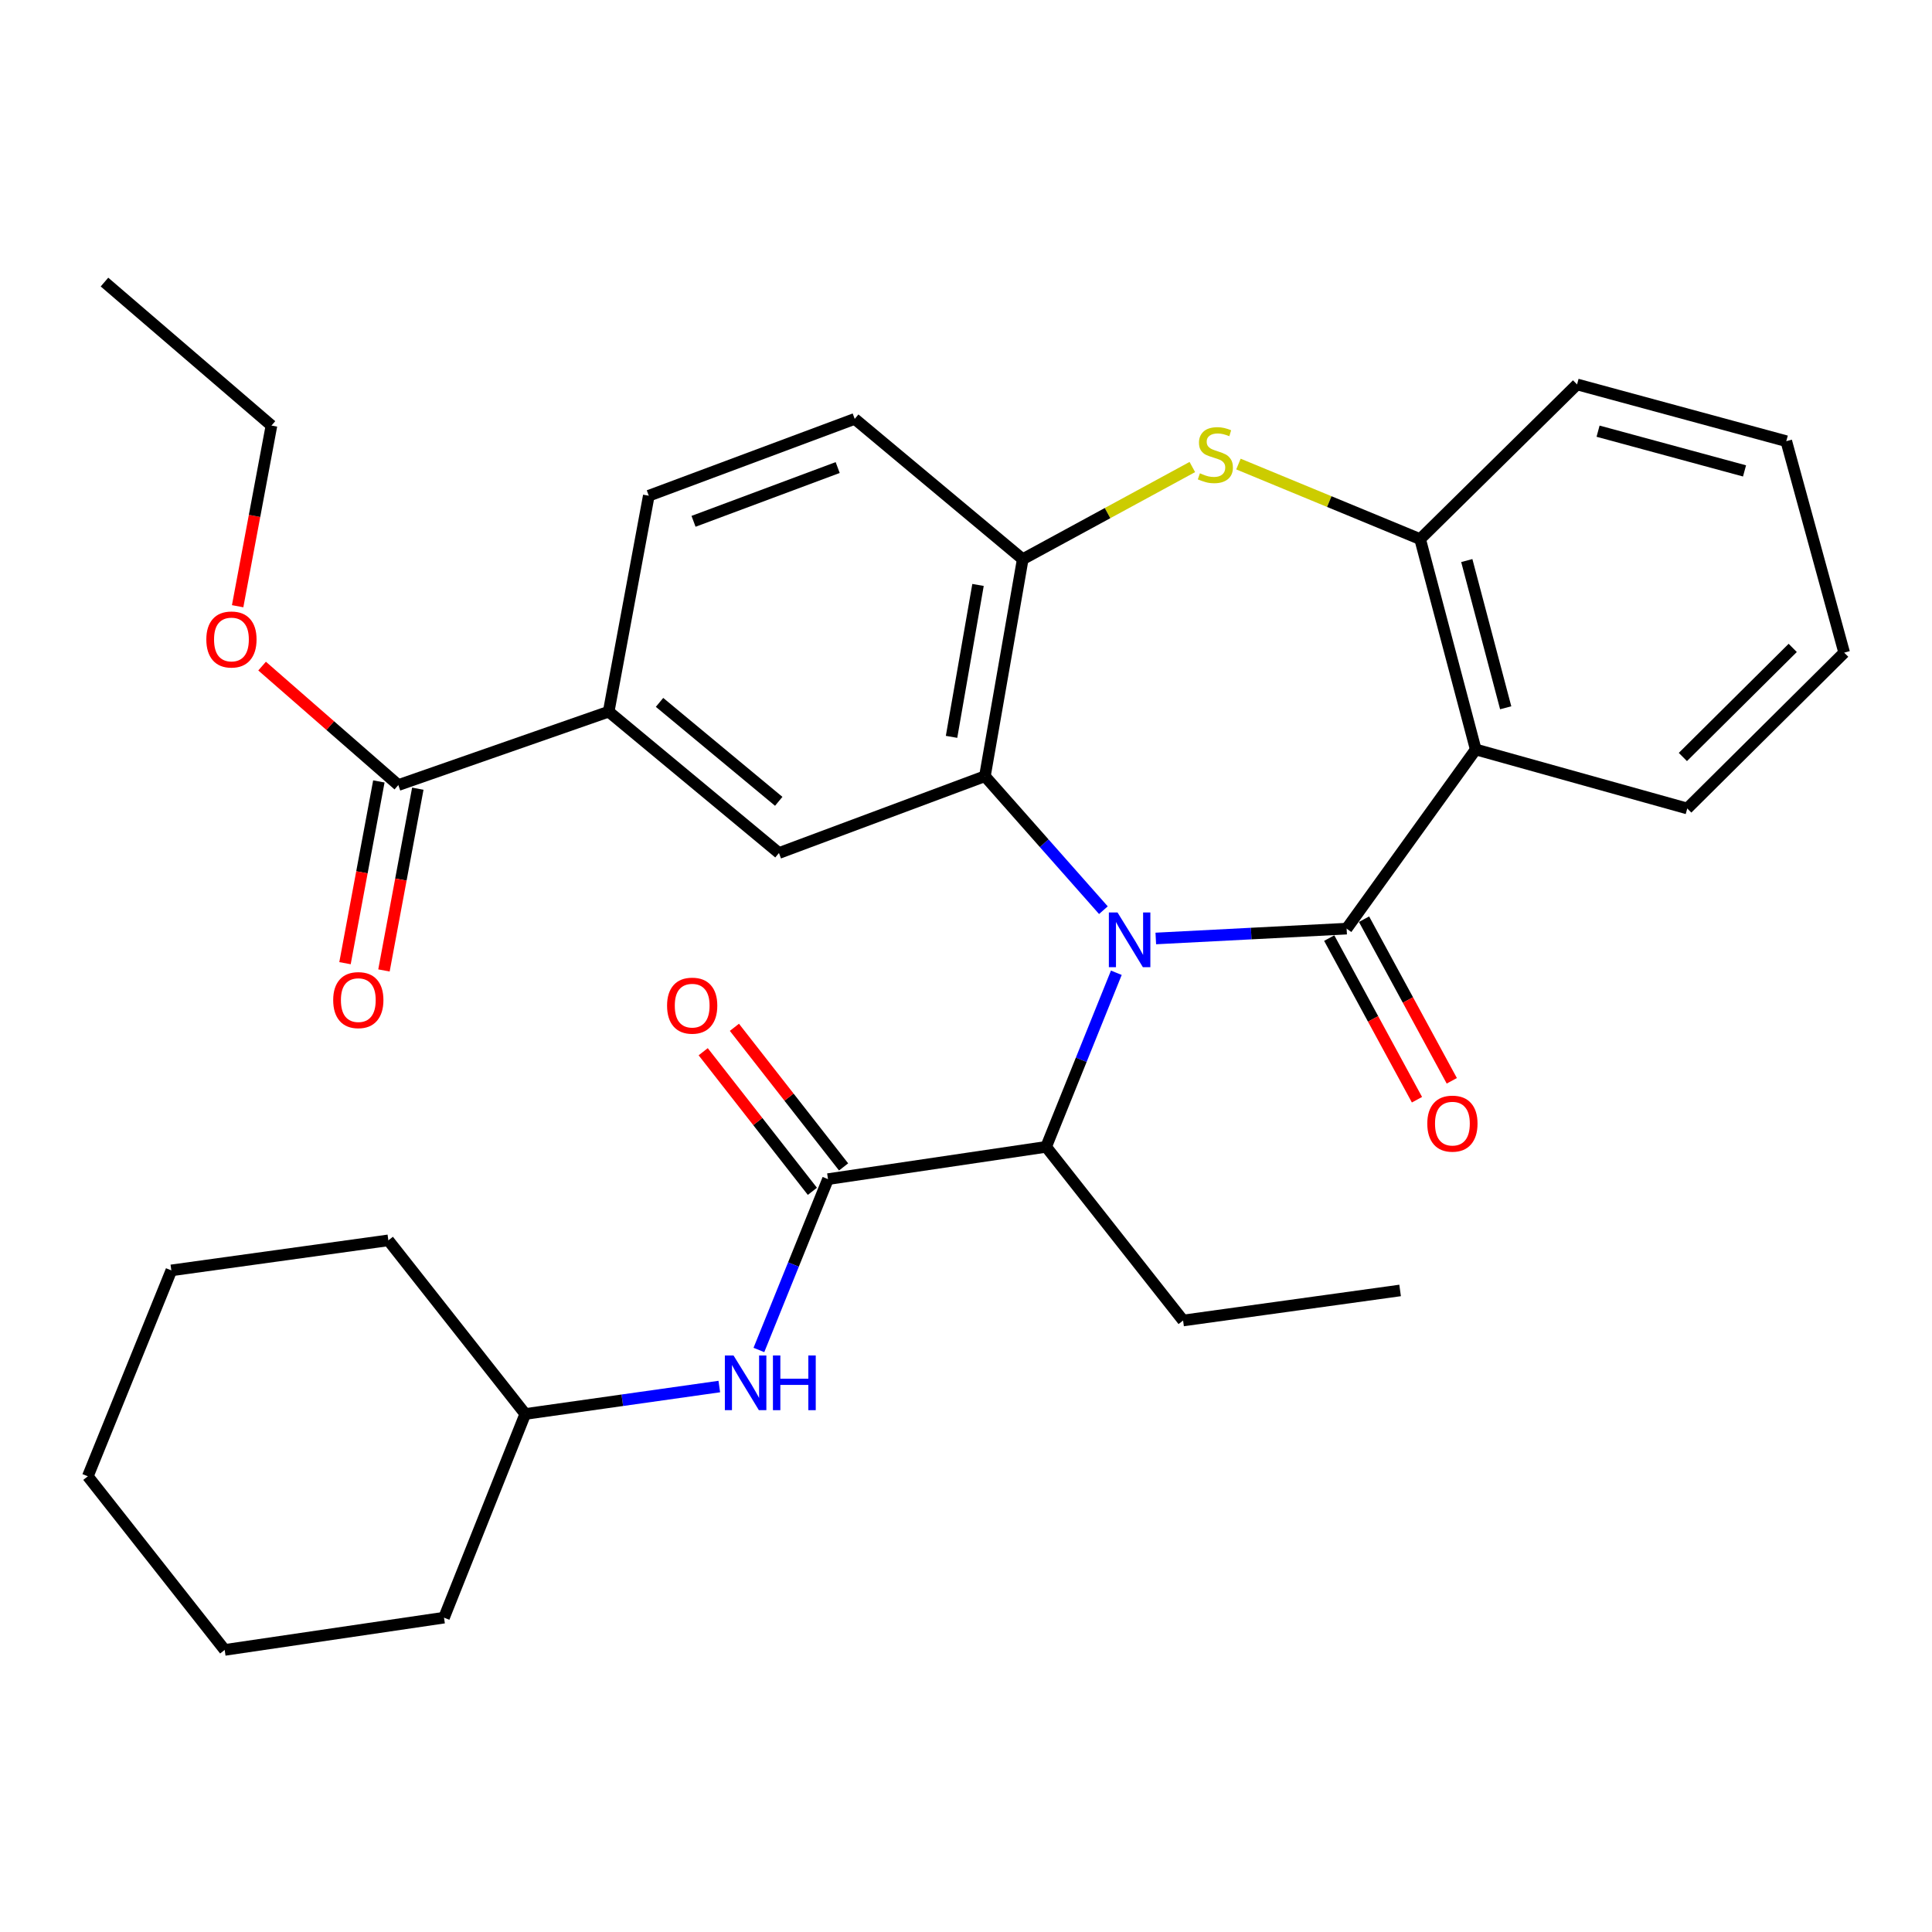 <?xml version='1.0' encoding='iso-8859-1'?>
<svg version='1.1' baseProfile='full'
              xmlns='http://www.w3.org/2000/svg'
                      xmlns:rdkit='http://www.rdkit.org/xml'
                      xmlns:xlink='http://www.w3.org/1999/xlink'
                  xml:space='preserve'
width='1000px' height='1000px' viewBox='0 0 1000 1000'>
<!-- END OF HEADER -->
<rect style='opacity:1.0;fill:#FFFFFF;stroke:none' width='1000' height='1000' x='0' y='0'> </rect>
<path class='bond-0' d='M 598.237,485.753 L 647.626,483.208' style='fill:none;fill-rule:evenodd;stroke:#0000FF;stroke-width:6px;stroke-linecap:butt;stroke-linejoin:miter;stroke-opacity:1' />
<path class='bond-0' d='M 647.626,483.208 L 697.014,480.663' style='fill:none;fill-rule:evenodd;stroke:#000000;stroke-width:6px;stroke-linecap:butt;stroke-linejoin:miter;stroke-opacity:1' />
<path class='bond-1' d='M 571.119,471.112 L 540.453,436.439' style='fill:none;fill-rule:evenodd;stroke:#0000FF;stroke-width:6px;stroke-linecap:butt;stroke-linejoin:miter;stroke-opacity:1' />
<path class='bond-1' d='M 540.453,436.439 L 509.788,401.766' style='fill:none;fill-rule:evenodd;stroke:#000000;stroke-width:6px;stroke-linecap:butt;stroke-linejoin:miter;stroke-opacity:1' />
<path class='bond-6' d='M 577.811,503.5 L 559.644,548.554' style='fill:none;fill-rule:evenodd;stroke:#0000FF;stroke-width:6px;stroke-linecap:butt;stroke-linejoin:miter;stroke-opacity:1' />
<path class='bond-6' d='M 559.644,548.554 L 541.477,593.607' style='fill:none;fill-rule:evenodd;stroke:#000000;stroke-width:6px;stroke-linecap:butt;stroke-linejoin:miter;stroke-opacity:1' />
<path class='bond-2' d='M 697.014,480.663 L 763.833,387.922' style='fill:none;fill-rule:evenodd;stroke:#000000;stroke-width:6px;stroke-linecap:butt;stroke-linejoin:miter;stroke-opacity:1' />
<path class='bond-12' d='M 688.002,485.556 L 710.711,527.384' style='fill:none;fill-rule:evenodd;stroke:#000000;stroke-width:6px;stroke-linecap:butt;stroke-linejoin:miter;stroke-opacity:1' />
<path class='bond-12' d='M 710.711,527.384 L 733.421,569.211' style='fill:none;fill-rule:evenodd;stroke:#FF0000;stroke-width:6px;stroke-linecap:butt;stroke-linejoin:miter;stroke-opacity:1' />
<path class='bond-12' d='M 706.027,475.77 L 728.736,517.597' style='fill:none;fill-rule:evenodd;stroke:#000000;stroke-width:6px;stroke-linecap:butt;stroke-linejoin:miter;stroke-opacity:1' />
<path class='bond-12' d='M 728.736,517.597 L 751.446,559.424' style='fill:none;fill-rule:evenodd;stroke:#FF0000;stroke-width:6px;stroke-linecap:butt;stroke-linejoin:miter;stroke-opacity:1' />
<path class='bond-5' d='M 509.788,401.766 L 529.364,289.438' style='fill:none;fill-rule:evenodd;stroke:#000000;stroke-width:6px;stroke-linecap:butt;stroke-linejoin:miter;stroke-opacity:1' />
<path class='bond-5' d='M 492.519,381.396 L 506.222,302.766' style='fill:none;fill-rule:evenodd;stroke:#000000;stroke-width:6px;stroke-linecap:butt;stroke-linejoin:miter;stroke-opacity:1' />
<path class='bond-8' d='M 509.788,401.766 L 403.191,441.522' style='fill:none;fill-rule:evenodd;stroke:#000000;stroke-width:6px;stroke-linecap:butt;stroke-linejoin:miter;stroke-opacity:1' />
<path class='bond-7' d='M 763.833,387.922 L 735.061,279.046' style='fill:none;fill-rule:evenodd;stroke:#000000;stroke-width:6px;stroke-linecap:butt;stroke-linejoin:miter;stroke-opacity:1' />
<path class='bond-7' d='M 779.347,366.35 L 759.206,290.137' style='fill:none;fill-rule:evenodd;stroke:#000000;stroke-width:6px;stroke-linecap:butt;stroke-linejoin:miter;stroke-opacity:1' />
<path class='bond-18' d='M 763.833,387.922 L 873.324,418.471' style='fill:none;fill-rule:evenodd;stroke:#000000;stroke-width:6px;stroke-linecap:butt;stroke-linejoin:miter;stroke-opacity:1' />
<path class='bond-3' d='M 617.151,241.732 L 573.257,265.585' style='fill:none;fill-rule:evenodd;stroke:#CCCC00;stroke-width:6px;stroke-linecap:butt;stroke-linejoin:miter;stroke-opacity:1' />
<path class='bond-3' d='M 573.257,265.585 L 529.364,289.438' style='fill:none;fill-rule:evenodd;stroke:#000000;stroke-width:6px;stroke-linecap:butt;stroke-linejoin:miter;stroke-opacity:1' />
<path class='bond-32' d='M 641.015,240.192 L 688.038,259.619' style='fill:none;fill-rule:evenodd;stroke:#CCCC00;stroke-width:6px;stroke-linecap:butt;stroke-linejoin:miter;stroke-opacity:1' />
<path class='bond-32' d='M 688.038,259.619 L 735.061,279.046' style='fill:none;fill-rule:evenodd;stroke:#000000;stroke-width:6px;stroke-linecap:butt;stroke-linejoin:miter;stroke-opacity:1' />
<path class='bond-4' d='M 428.567,610.312 L 541.477,593.607' style='fill:none;fill-rule:evenodd;stroke:#000000;stroke-width:6px;stroke-linecap:butt;stroke-linejoin:miter;stroke-opacity:1' />
<path class='bond-11' d='M 428.567,610.312 L 410.685,654.528' style='fill:none;fill-rule:evenodd;stroke:#000000;stroke-width:6px;stroke-linecap:butt;stroke-linejoin:miter;stroke-opacity:1' />
<path class='bond-11' d='M 410.685,654.528 L 392.804,698.744' style='fill:none;fill-rule:evenodd;stroke:#0000FF;stroke-width:6px;stroke-linecap:butt;stroke-linejoin:miter;stroke-opacity:1' />
<path class='bond-13' d='M 436.644,603.994 L 408.386,567.865' style='fill:none;fill-rule:evenodd;stroke:#000000;stroke-width:6px;stroke-linecap:butt;stroke-linejoin:miter;stroke-opacity:1' />
<path class='bond-13' d='M 408.386,567.865 L 380.127,531.736' style='fill:none;fill-rule:evenodd;stroke:#FF0000;stroke-width:6px;stroke-linecap:butt;stroke-linejoin:miter;stroke-opacity:1' />
<path class='bond-13' d='M 420.489,616.63 L 392.23,580.501' style='fill:none;fill-rule:evenodd;stroke:#000000;stroke-width:6px;stroke-linecap:butt;stroke-linejoin:miter;stroke-opacity:1' />
<path class='bond-13' d='M 392.23,580.501 L 363.971,544.373' style='fill:none;fill-rule:evenodd;stroke:#FF0000;stroke-width:6px;stroke-linecap:butt;stroke-linejoin:miter;stroke-opacity:1' />
<path class='bond-14' d='M 529.364,289.438 L 442.4,216.819' style='fill:none;fill-rule:evenodd;stroke:#000000;stroke-width:6px;stroke-linecap:butt;stroke-linejoin:miter;stroke-opacity:1' />
<path class='bond-21' d='M 541.477,593.607 L 612.363,683.489' style='fill:none;fill-rule:evenodd;stroke:#000000;stroke-width:6px;stroke-linecap:butt;stroke-linejoin:miter;stroke-opacity:1' />
<path class='bond-20' d='M 735.061,279.046 L 816.282,198.975' style='fill:none;fill-rule:evenodd;stroke:#000000;stroke-width:6px;stroke-linecap:butt;stroke-linejoin:miter;stroke-opacity:1' />
<path class='bond-9' d='M 403.191,441.522 L 315.053,368.357' style='fill:none;fill-rule:evenodd;stroke:#000000;stroke-width:6px;stroke-linecap:butt;stroke-linejoin:miter;stroke-opacity:1' />
<path class='bond-9' d='M 403.071,414.766 L 341.374,363.551' style='fill:none;fill-rule:evenodd;stroke:#000000;stroke-width:6px;stroke-linecap:butt;stroke-linejoin:miter;stroke-opacity:1' />
<path class='bond-10' d='M 315.053,368.357 L 206.177,406.347' style='fill:none;fill-rule:evenodd;stroke:#000000;stroke-width:6px;stroke-linecap:butt;stroke-linejoin:miter;stroke-opacity:1' />
<path class='bond-16' d='M 315.053,368.357 L 335.814,256.587' style='fill:none;fill-rule:evenodd;stroke:#000000;stroke-width:6px;stroke-linecap:butt;stroke-linejoin:miter;stroke-opacity:1' />
<path class='bond-15' d='M 196.095,404.469 L 187.334,451.507' style='fill:none;fill-rule:evenodd;stroke:#000000;stroke-width:6px;stroke-linecap:butt;stroke-linejoin:miter;stroke-opacity:1' />
<path class='bond-15' d='M 187.334,451.507 L 178.573,498.544' style='fill:none;fill-rule:evenodd;stroke:#FF0000;stroke-width:6px;stroke-linecap:butt;stroke-linejoin:miter;stroke-opacity:1' />
<path class='bond-15' d='M 216.258,408.225 L 207.498,455.262' style='fill:none;fill-rule:evenodd;stroke:#000000;stroke-width:6px;stroke-linecap:butt;stroke-linejoin:miter;stroke-opacity:1' />
<path class='bond-15' d='M 207.498,455.262 L 198.737,502.3' style='fill:none;fill-rule:evenodd;stroke:#FF0000;stroke-width:6px;stroke-linecap:butt;stroke-linejoin:miter;stroke-opacity:1' />
<path class='bond-17' d='M 206.177,406.347 L 170.919,375.559' style='fill:none;fill-rule:evenodd;stroke:#000000;stroke-width:6px;stroke-linecap:butt;stroke-linejoin:miter;stroke-opacity:1' />
<path class='bond-17' d='M 170.919,375.559 L 135.661,344.77' style='fill:none;fill-rule:evenodd;stroke:#FF0000;stroke-width:6px;stroke-linecap:butt;stroke-linejoin:miter;stroke-opacity:1' />
<path class='bond-19' d='M 372.308,717.672 L 322.093,724.771' style='fill:none;fill-rule:evenodd;stroke:#0000FF;stroke-width:6px;stroke-linecap:butt;stroke-linejoin:miter;stroke-opacity:1' />
<path class='bond-19' d='M 322.093,724.771 L 271.878,731.87' style='fill:none;fill-rule:evenodd;stroke:#000000;stroke-width:6px;stroke-linecap:butt;stroke-linejoin:miter;stroke-opacity:1' />
<path class='bond-33' d='M 442.4,216.819 L 335.814,256.587' style='fill:none;fill-rule:evenodd;stroke:#000000;stroke-width:6px;stroke-linecap:butt;stroke-linejoin:miter;stroke-opacity:1' />
<path class='bond-33' d='M 433.582,242.001 L 358.972,269.838' style='fill:none;fill-rule:evenodd;stroke:#000000;stroke-width:6px;stroke-linecap:butt;stroke-linejoin:miter;stroke-opacity:1' />
<path class='bond-22' d='M 123.001,313.78 L 131.755,267.026' style='fill:none;fill-rule:evenodd;stroke:#FF0000;stroke-width:6px;stroke-linecap:butt;stroke-linejoin:miter;stroke-opacity:1' />
<path class='bond-22' d='M 131.755,267.026 L 140.509,220.272' style='fill:none;fill-rule:evenodd;stroke:#000000;stroke-width:6px;stroke-linecap:butt;stroke-linejoin:miter;stroke-opacity:1' />
<path class='bond-25' d='M 873.324,418.471 L 954.545,337.808' style='fill:none;fill-rule:evenodd;stroke:#000000;stroke-width:6px;stroke-linecap:butt;stroke-linejoin:miter;stroke-opacity:1' />
<path class='bond-25' d='M 871.054,391.819 L 927.909,335.354' style='fill:none;fill-rule:evenodd;stroke:#000000;stroke-width:6px;stroke-linecap:butt;stroke-linejoin:miter;stroke-opacity:1' />
<path class='bond-23' d='M 271.878,731.87 L 201.015,642.001' style='fill:none;fill-rule:evenodd;stroke:#000000;stroke-width:6px;stroke-linecap:butt;stroke-linejoin:miter;stroke-opacity:1' />
<path class='bond-24' d='M 271.878,731.87 L 229.821,837.294' style='fill:none;fill-rule:evenodd;stroke:#000000;stroke-width:6px;stroke-linecap:butt;stroke-linejoin:miter;stroke-opacity:1' />
<path class='bond-34' d='M 816.282,198.975 L 924.577,228.351' style='fill:none;fill-rule:evenodd;stroke:#000000;stroke-width:6px;stroke-linecap:butt;stroke-linejoin:miter;stroke-opacity:1' />
<path class='bond-34' d='M 827.157,223.177 L 902.964,243.739' style='fill:none;fill-rule:evenodd;stroke:#000000;stroke-width:6px;stroke-linecap:butt;stroke-linejoin:miter;stroke-opacity:1' />
<path class='bond-26' d='M 612.363,683.489 L 724.692,667.935' style='fill:none;fill-rule:evenodd;stroke:#000000;stroke-width:6px;stroke-linecap:butt;stroke-linejoin:miter;stroke-opacity:1' />
<path class='bond-28' d='M 140.509,220.272 L 54.08,146.001' style='fill:none;fill-rule:evenodd;stroke:#000000;stroke-width:6px;stroke-linecap:butt;stroke-linejoin:miter;stroke-opacity:1' />
<path class='bond-30' d='M 201.015,642.001 L 88.686,657.554' style='fill:none;fill-rule:evenodd;stroke:#000000;stroke-width:6px;stroke-linecap:butt;stroke-linejoin:miter;stroke-opacity:1' />
<path class='bond-29' d='M 229.821,837.294 L 116.295,853.999' style='fill:none;fill-rule:evenodd;stroke:#000000;stroke-width:6px;stroke-linecap:butt;stroke-linejoin:miter;stroke-opacity:1' />
<path class='bond-27' d='M 954.545,337.808 L 924.577,228.351' style='fill:none;fill-rule:evenodd;stroke:#000000;stroke-width:6px;stroke-linecap:butt;stroke-linejoin:miter;stroke-opacity:1' />
<path class='bond-31' d='M 116.295,853.999 L 45.455,764.129' style='fill:none;fill-rule:evenodd;stroke:#000000;stroke-width:6px;stroke-linecap:butt;stroke-linejoin:miter;stroke-opacity:1' />
<path class='bond-35' d='M 88.686,657.554 L 45.455,764.129' style='fill:none;fill-rule:evenodd;stroke:#000000;stroke-width:6px;stroke-linecap:butt;stroke-linejoin:miter;stroke-opacity:1' />
<path  class='atom-0' d='M 578.425 472.292
L 587.705 487.292
Q 588.625 488.772, 590.105 491.452
Q 591.585 494.132, 591.665 494.292
L 591.665 472.292
L 595.425 472.292
L 595.425 500.612
L 591.545 500.612
L 581.585 484.212
Q 580.425 482.292, 579.185 480.092
Q 577.985 477.892, 577.625 477.212
L 577.625 500.612
L 573.945 500.612
L 573.945 472.292
L 578.425 472.292
' fill='#0000FF'/>
<path  class='atom-4' d='M 621.068 244.976
Q 621.388 245.096, 622.708 245.656
Q 624.028 246.216, 625.468 246.576
Q 626.948 246.896, 628.388 246.896
Q 631.068 246.896, 632.628 245.616
Q 634.188 244.296, 634.188 242.016
Q 634.188 240.456, 633.388 239.496
Q 632.628 238.536, 631.428 238.016
Q 630.228 237.496, 628.228 236.896
Q 625.708 236.136, 624.188 235.416
Q 622.708 234.696, 621.628 233.176
Q 620.588 231.656, 620.588 229.096
Q 620.588 225.536, 622.988 223.336
Q 625.428 221.136, 630.228 221.136
Q 633.508 221.136, 637.228 222.696
L 636.308 225.776
Q 632.908 224.376, 630.348 224.376
Q 627.588 224.376, 626.068 225.536
Q 624.548 226.656, 624.588 228.616
Q 624.588 230.136, 625.348 231.056
Q 626.148 231.976, 627.268 232.496
Q 628.428 233.016, 630.348 233.616
Q 632.908 234.416, 634.428 235.216
Q 635.948 236.016, 637.028 237.656
Q 638.148 239.256, 638.148 242.016
Q 638.148 245.936, 635.508 248.056
Q 632.908 250.136, 628.548 250.136
Q 626.028 250.136, 624.108 249.576
Q 622.228 249.056, 619.988 248.136
L 621.068 244.976
' fill='#CCCC00'/>
<path  class='atom-12' d='M 379.668 701.587
L 388.948 716.587
Q 389.868 718.067, 391.348 720.747
Q 392.828 723.427, 392.908 723.587
L 392.908 701.587
L 396.668 701.587
L 396.668 729.907
L 392.788 729.907
L 382.828 713.507
Q 381.668 711.587, 380.428 709.387
Q 379.228 707.187, 378.868 706.507
L 378.868 729.907
L 375.188 729.907
L 375.188 701.587
L 379.668 701.587
' fill='#0000FF'/>
<path  class='atom-12' d='M 400.068 701.587
L 403.908 701.587
L 403.908 713.627
L 418.388 713.627
L 418.388 701.587
L 422.228 701.587
L 422.228 729.907
L 418.388 729.907
L 418.388 716.827
L 403.908 716.827
L 403.908 729.907
L 400.068 729.907
L 400.068 701.587
' fill='#0000FF'/>
<path  class='atom-13' d='M 738.766 581.586
Q 738.766 574.786, 742.126 570.986
Q 745.486 567.186, 751.766 567.186
Q 758.046 567.186, 761.406 570.986
Q 764.766 574.786, 764.766 581.586
Q 764.766 588.466, 761.366 592.386
Q 757.966 596.266, 751.766 596.266
Q 745.526 596.266, 742.126 592.386
Q 738.766 588.506, 738.766 581.586
M 751.766 593.066
Q 756.086 593.066, 758.406 590.186
Q 760.766 587.266, 760.766 581.586
Q 760.766 576.026, 758.406 573.226
Q 756.086 570.386, 751.766 570.386
Q 747.446 570.386, 745.086 573.186
Q 742.766 575.986, 742.766 581.586
Q 742.766 587.306, 745.086 590.186
Q 747.446 593.066, 751.766 593.066
' fill='#FF0000'/>
<path  class='atom-14' d='M 345.273 520.522
Q 345.273 513.722, 348.633 509.922
Q 351.993 506.122, 358.273 506.122
Q 364.553 506.122, 367.913 509.922
Q 371.273 513.722, 371.273 520.522
Q 371.273 527.402, 367.873 531.322
Q 364.473 535.202, 358.273 535.202
Q 352.033 535.202, 348.633 531.322
Q 345.273 527.442, 345.273 520.522
M 358.273 532.002
Q 362.593 532.002, 364.913 529.122
Q 367.273 526.202, 367.273 520.522
Q 367.273 514.962, 364.913 512.162
Q 362.593 509.322, 358.273 509.322
Q 353.953 509.322, 351.593 512.122
Q 349.273 514.922, 349.273 520.522
Q 349.273 526.242, 351.593 529.122
Q 353.953 532.002, 358.273 532.002
' fill='#FF0000'/>
<path  class='atom-16' d='M 172.461 517.651
Q 172.461 510.851, 175.821 507.051
Q 179.181 503.251, 185.461 503.251
Q 191.741 503.251, 195.101 507.051
Q 198.461 510.851, 198.461 517.651
Q 198.461 524.531, 195.061 528.451
Q 191.661 532.331, 185.461 532.331
Q 179.221 532.331, 175.821 528.451
Q 172.461 524.571, 172.461 517.651
M 185.461 529.131
Q 189.781 529.131, 192.101 526.251
Q 194.461 523.331, 194.461 517.651
Q 194.461 512.091, 192.101 509.291
Q 189.781 506.451, 185.461 506.451
Q 181.141 506.451, 178.781 509.251
Q 176.461 512.051, 176.461 517.651
Q 176.461 523.371, 178.781 526.251
Q 181.141 529.131, 185.461 529.131
' fill='#FF0000'/>
<path  class='atom-18' d='M 106.793 330.994
Q 106.793 324.194, 110.153 320.394
Q 113.513 316.594, 119.793 316.594
Q 126.073 316.594, 129.433 320.394
Q 132.793 324.194, 132.793 330.994
Q 132.793 337.874, 129.393 341.794
Q 125.993 345.674, 119.793 345.674
Q 113.553 345.674, 110.153 341.794
Q 106.793 337.914, 106.793 330.994
M 119.793 342.474
Q 124.113 342.474, 126.433 339.594
Q 128.793 336.674, 128.793 330.994
Q 128.793 325.434, 126.433 322.634
Q 124.113 319.794, 119.793 319.794
Q 115.473 319.794, 113.113 322.594
Q 110.793 325.394, 110.793 330.994
Q 110.793 336.714, 113.113 339.594
Q 115.473 342.474, 119.793 342.474
' fill='#FF0000'/>
</svg>
